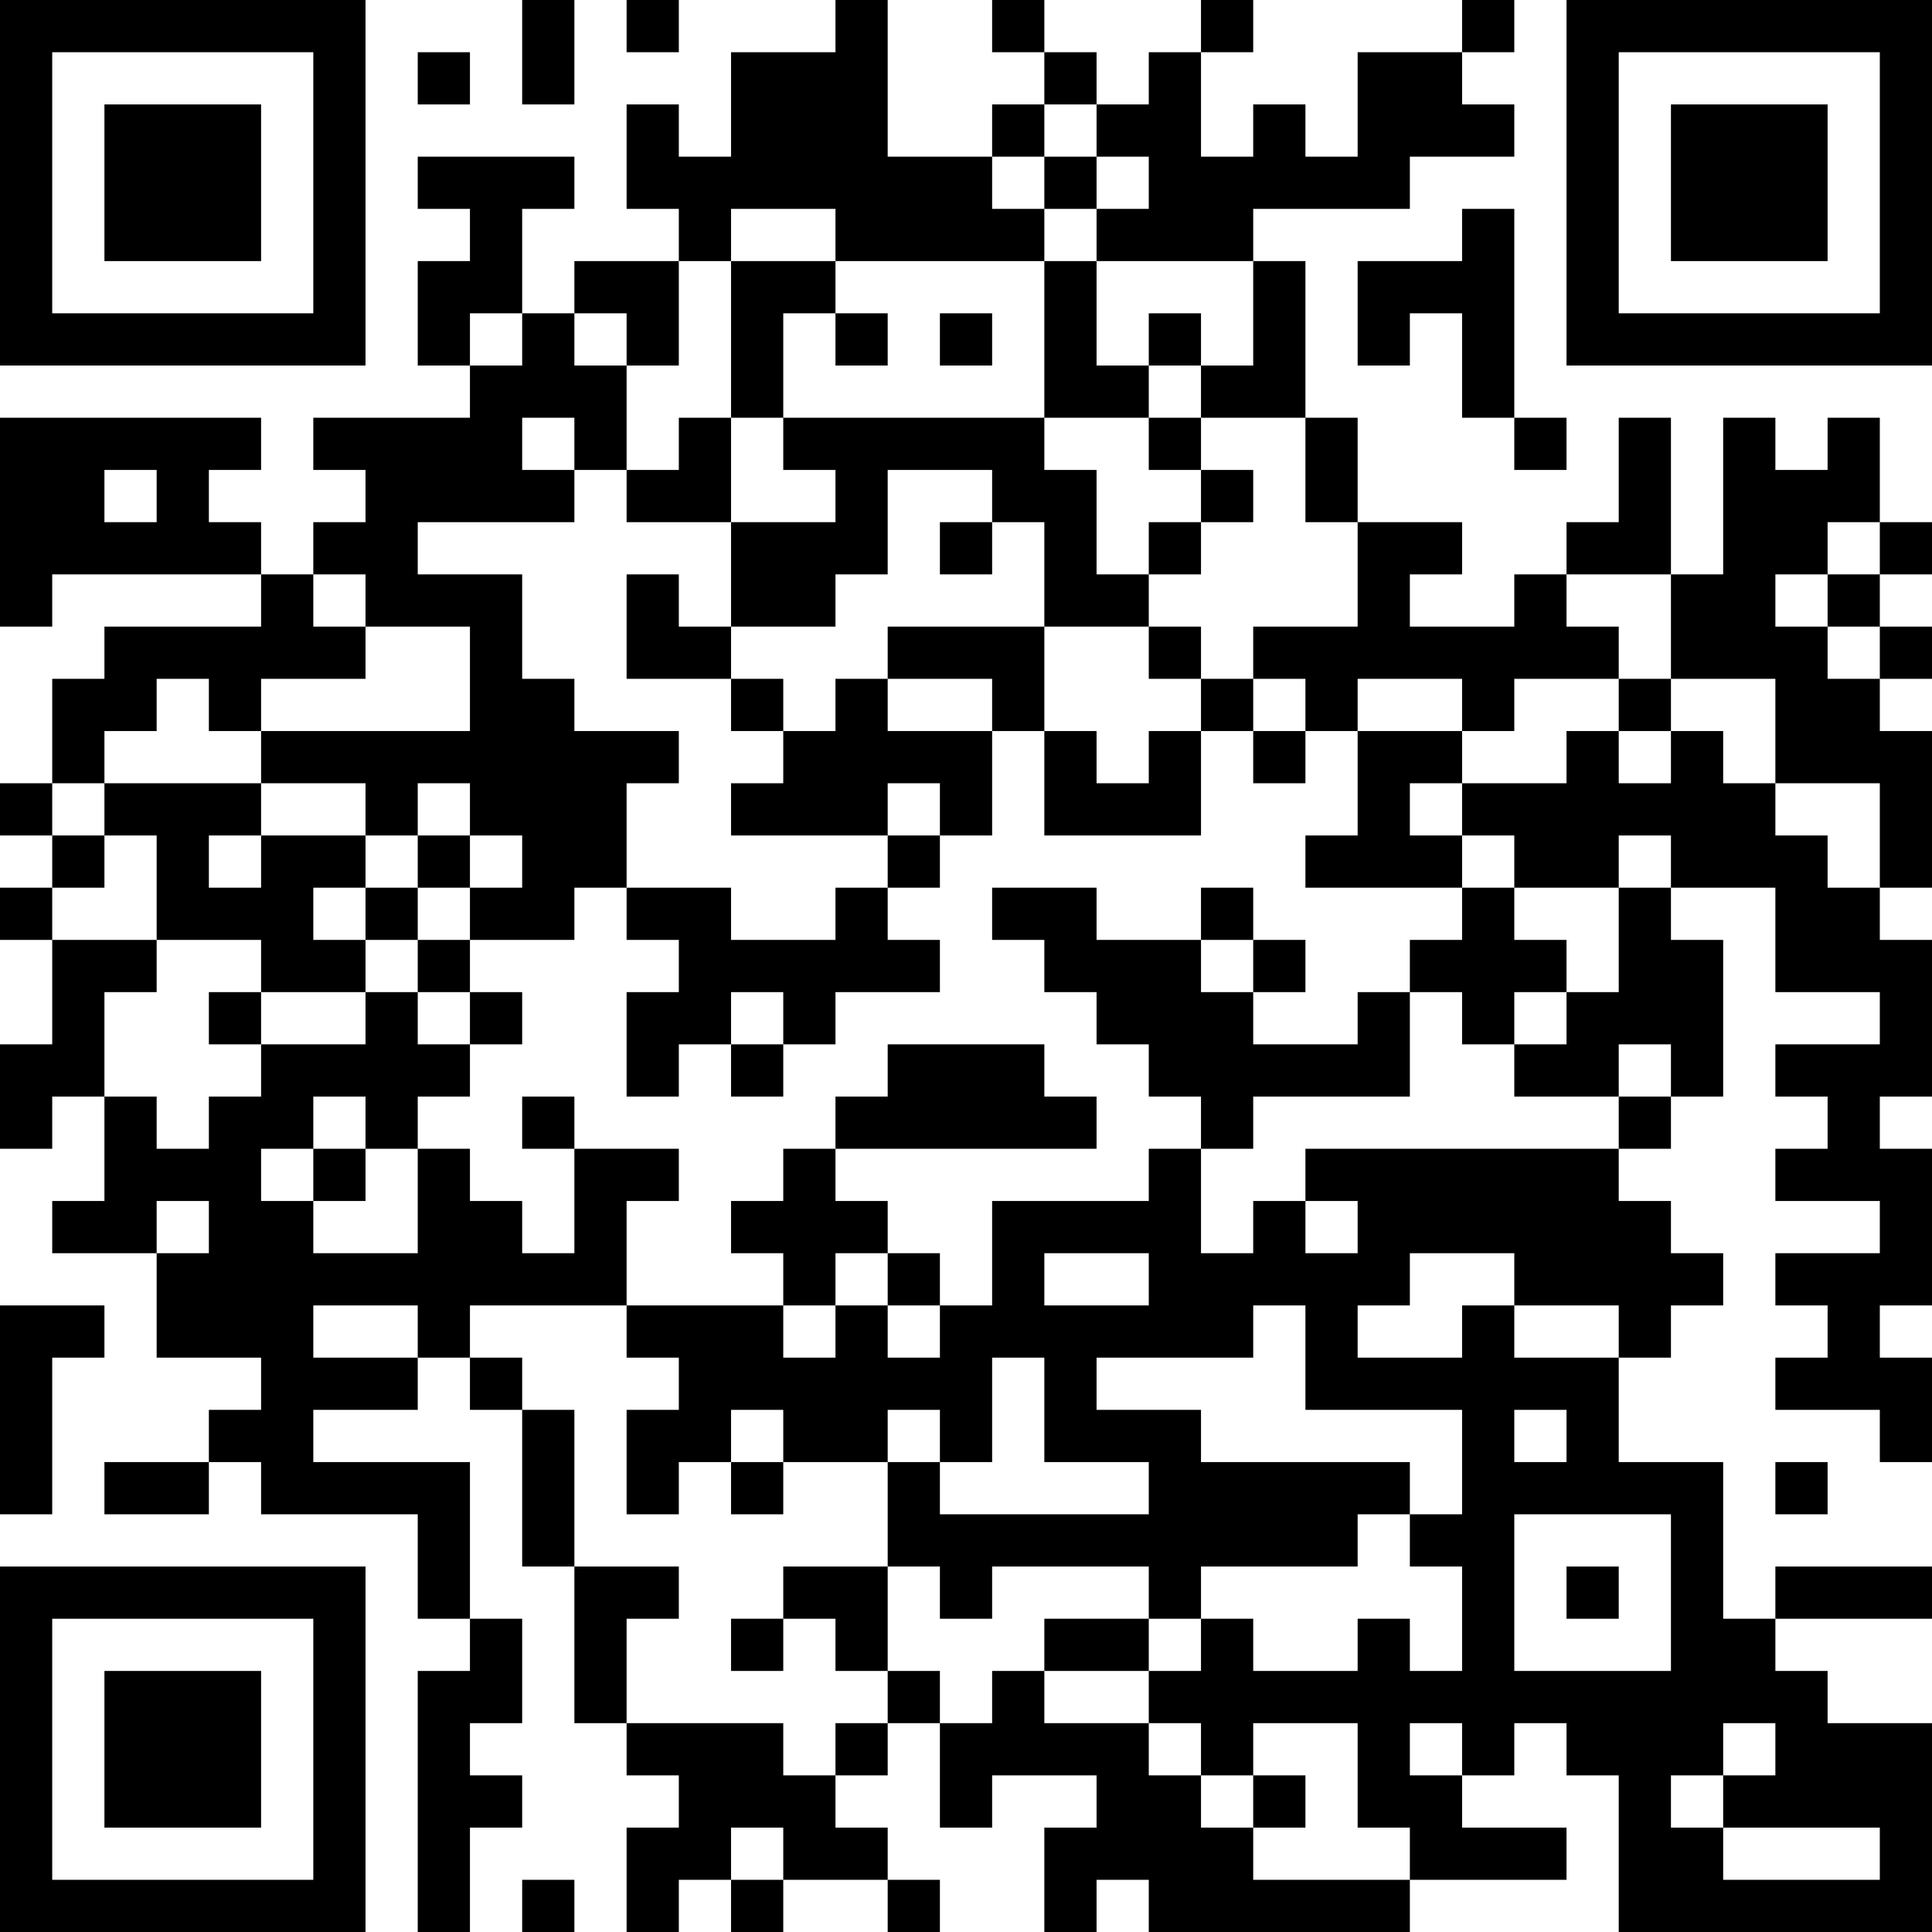 <?xml version="1.0" encoding="UTF-8"?>
<svg xmlns="http://www.w3.org/2000/svg" version="1.1" width="400" height="400" viewBox="0 0 400 400"><rect x="0" y="0" width="400" height="400" fill="#ffffff"/><g transform="scale(10.811)"><g transform="translate(0,0)"><path fill-rule="evenodd" d="M10 0L10 2L11 2L11 0ZM12 0L12 1L13 1L13 0ZM16 0L16 1L14 1L14 3L13 3L13 2L12 2L12 4L13 4L13 5L11 5L11 6L10 6L10 4L11 4L11 3L8 3L8 4L9 4L9 5L8 5L8 7L9 7L9 8L6 8L6 9L7 9L7 10L6 10L6 11L5 11L5 10L4 10L4 9L5 9L5 8L0 8L0 12L1 12L1 11L5 11L5 12L2 12L2 13L1 13L1 15L0 15L0 16L1 16L1 17L0 17L0 18L1 18L1 20L0 20L0 22L1 22L1 21L2 21L2 23L1 23L1 24L3 24L3 26L5 26L5 27L4 27L4 28L2 28L2 29L4 29L4 28L5 28L5 29L8 29L8 31L9 31L9 32L8 32L8 37L9 37L9 35L10 35L10 34L9 34L9 33L10 33L10 31L9 31L9 28L6 28L6 27L8 27L8 26L9 26L9 27L10 27L10 30L11 30L11 33L12 33L12 34L13 34L13 35L12 35L12 37L13 37L13 36L14 36L14 37L15 37L15 36L17 36L17 37L18 37L18 36L17 36L17 35L16 35L16 34L17 34L17 33L18 33L18 35L19 35L19 34L21 34L21 35L20 35L20 37L21 37L21 36L22 36L22 37L27 37L27 36L30 36L30 35L28 35L28 34L29 34L29 33L30 33L30 34L31 34L31 37L37 37L37 33L35 33L35 32L34 32L34 31L37 31L37 30L34 30L34 31L33 31L33 28L31 28L31 26L32 26L32 25L33 25L33 24L32 24L32 23L31 23L31 22L32 22L32 21L33 21L33 18L32 18L32 17L34 17L34 19L36 19L36 20L34 20L34 21L35 21L35 22L34 22L34 23L36 23L36 24L34 24L34 25L35 25L35 26L34 26L34 27L36 27L36 28L37 28L37 26L36 26L36 25L37 25L37 22L36 22L36 21L37 21L37 18L36 18L36 17L37 17L37 14L36 14L36 13L37 13L37 12L36 12L36 11L37 11L37 10L36 10L36 8L35 8L35 9L34 9L34 8L33 8L33 11L32 11L32 8L31 8L31 10L30 10L30 11L29 11L29 12L27 12L27 11L28 11L28 10L26 10L26 8L25 8L25 5L24 5L24 4L27 4L27 3L29 3L29 2L28 2L28 1L29 1L29 0L28 0L28 1L26 1L26 3L25 3L25 2L24 2L24 3L23 3L23 1L24 1L24 0L23 0L23 1L22 1L22 2L21 2L21 1L20 1L20 0L19 0L19 1L20 1L20 2L19 2L19 3L17 3L17 0ZM8 1L8 2L9 2L9 1ZM20 2L20 3L19 3L19 4L20 4L20 5L16 5L16 4L14 4L14 5L13 5L13 7L12 7L12 6L11 6L11 7L12 7L12 9L11 9L11 8L10 8L10 9L11 9L11 10L8 10L8 11L10 11L10 13L11 13L11 14L13 14L13 15L12 15L12 17L11 17L11 18L9 18L9 17L10 17L10 16L9 16L9 15L8 15L8 16L7 16L7 15L5 15L5 14L9 14L9 12L7 12L7 11L6 11L6 12L7 12L7 13L5 13L5 14L4 14L4 13L3 13L3 14L2 14L2 15L1 15L1 16L2 16L2 17L1 17L1 18L3 18L3 19L2 19L2 21L3 21L3 22L4 22L4 21L5 21L5 20L7 20L7 19L8 19L8 20L9 20L9 21L8 21L8 22L7 22L7 21L6 21L6 22L5 22L5 23L6 23L6 24L8 24L8 22L9 22L9 23L10 23L10 24L11 24L11 22L13 22L13 23L12 23L12 25L9 25L9 26L10 26L10 27L11 27L11 30L13 30L13 31L12 31L12 33L15 33L15 34L16 34L16 33L17 33L17 32L18 32L18 33L19 33L19 32L20 32L20 33L22 33L22 34L23 34L23 35L24 35L24 36L27 36L27 35L26 35L26 33L24 33L24 34L23 34L23 33L22 33L22 32L23 32L23 31L24 31L24 32L26 32L26 31L27 31L27 32L28 32L28 30L27 30L27 29L28 29L28 27L25 27L25 25L24 25L24 26L21 26L21 27L23 27L23 28L27 28L27 29L26 29L26 30L23 30L23 31L22 31L22 30L19 30L19 31L18 31L18 30L17 30L17 28L18 28L18 29L22 29L22 28L20 28L20 26L19 26L19 28L18 28L18 27L17 27L17 28L15 28L15 27L14 27L14 28L13 28L13 29L12 29L12 27L13 27L13 26L12 26L12 25L15 25L15 26L16 26L16 25L17 25L17 26L18 26L18 25L19 25L19 23L22 23L22 22L23 22L23 24L24 24L24 23L25 23L25 24L26 24L26 23L25 23L25 22L31 22L31 21L32 21L32 20L31 20L31 21L29 21L29 20L30 20L30 19L31 19L31 17L32 17L32 16L31 16L31 17L29 17L29 16L28 16L28 15L30 15L30 14L31 14L31 15L32 15L32 14L33 14L33 15L34 15L34 16L35 16L35 17L36 17L36 15L34 15L34 13L32 13L32 11L30 11L30 12L31 12L31 13L29 13L29 14L28 14L28 13L26 13L26 14L25 14L25 13L24 13L24 12L26 12L26 10L25 10L25 8L23 8L23 7L24 7L24 5L21 5L21 4L22 4L22 3L21 3L21 2ZM20 3L20 4L21 4L21 3ZM28 4L28 5L26 5L26 7L27 7L27 6L28 6L28 8L29 8L29 9L30 9L30 8L29 8L29 4ZM14 5L14 8L13 8L13 9L12 9L12 10L14 10L14 12L13 12L13 11L12 11L12 13L14 13L14 14L15 14L15 15L14 15L14 16L17 16L17 17L16 17L16 18L14 18L14 17L12 17L12 18L13 18L13 19L12 19L12 21L13 21L13 20L14 20L14 21L15 21L15 20L16 20L16 19L18 19L18 18L17 18L17 17L18 17L18 16L19 16L19 14L20 14L20 16L23 16L23 14L24 14L24 15L25 15L25 14L24 14L24 13L23 13L23 12L22 12L22 11L23 11L23 10L24 10L24 9L23 9L23 8L22 8L22 7L23 7L23 6L22 6L22 7L21 7L21 5L20 5L20 8L15 8L15 6L16 6L16 7L17 7L17 6L16 6L16 5ZM9 6L9 7L10 7L10 6ZM18 6L18 7L19 7L19 6ZM14 8L14 10L16 10L16 9L15 9L15 8ZM20 8L20 9L21 9L21 11L22 11L22 10L23 10L23 9L22 9L22 8ZM2 9L2 10L3 10L3 9ZM17 9L17 11L16 11L16 12L14 12L14 13L15 13L15 14L16 14L16 13L17 13L17 14L19 14L19 13L17 13L17 12L20 12L20 14L21 14L21 15L22 15L22 14L23 14L23 13L22 13L22 12L20 12L20 10L19 10L19 9ZM18 10L18 11L19 11L19 10ZM35 10L35 11L34 11L34 12L35 12L35 13L36 13L36 12L35 12L35 11L36 11L36 10ZM31 13L31 14L32 14L32 13ZM26 14L26 16L25 16L25 17L28 17L28 18L27 18L27 19L26 19L26 20L24 20L24 19L25 19L25 18L24 18L24 17L23 17L23 18L21 18L21 17L19 17L19 18L20 18L20 19L21 19L21 20L22 20L22 21L23 21L23 22L24 22L24 21L27 21L27 19L28 19L28 20L29 20L29 19L30 19L30 18L29 18L29 17L28 17L28 16L27 16L27 15L28 15L28 14ZM2 15L2 16L3 16L3 18L5 18L5 19L4 19L4 20L5 20L5 19L7 19L7 18L8 18L8 19L9 19L9 20L10 20L10 19L9 19L9 18L8 18L8 17L9 17L9 16L8 16L8 17L7 17L7 16L5 16L5 15ZM17 15L17 16L18 16L18 15ZM4 16L4 17L5 17L5 16ZM6 17L6 18L7 18L7 17ZM23 18L23 19L24 19L24 18ZM14 19L14 20L15 20L15 19ZM17 20L17 21L16 21L16 22L15 22L15 23L14 23L14 24L15 24L15 25L16 25L16 24L17 24L17 25L18 25L18 24L17 24L17 23L16 23L16 22L21 22L21 21L20 21L20 20ZM10 21L10 22L11 22L11 21ZM6 22L6 23L7 23L7 22ZM3 23L3 24L4 24L4 23ZM20 24L20 25L22 25L22 24ZM27 24L27 25L26 25L26 26L28 26L28 25L29 25L29 26L31 26L31 25L29 25L29 24ZM0 25L0 29L1 29L1 26L2 26L2 25ZM6 25L6 26L8 26L8 25ZM29 27L29 28L30 28L30 27ZM14 28L14 29L15 29L15 28ZM34 28L34 29L35 29L35 28ZM29 29L29 32L32 32L32 29ZM15 30L15 31L14 31L14 32L15 32L15 31L16 31L16 32L17 32L17 30ZM30 30L30 31L31 31L31 30ZM20 31L20 32L22 32L22 31ZM27 33L27 34L28 34L28 33ZM33 33L33 34L32 34L32 35L33 35L33 36L36 36L36 35L33 35L33 34L34 34L34 33ZM24 34L24 35L25 35L25 34ZM14 35L14 36L15 36L15 35ZM10 36L10 37L11 37L11 36ZM0 0L0 7L7 7L7 0ZM1 1L1 6L6 6L6 1ZM2 2L2 5L5 5L5 2ZM30 0L30 7L37 7L37 0ZM31 1L31 6L36 6L36 1ZM32 2L32 5L35 5L35 2ZM0 30L0 37L7 37L7 30ZM1 31L1 36L6 36L6 31ZM2 32L2 35L5 35L5 32Z" fill="#000000"/></g></g></svg>
